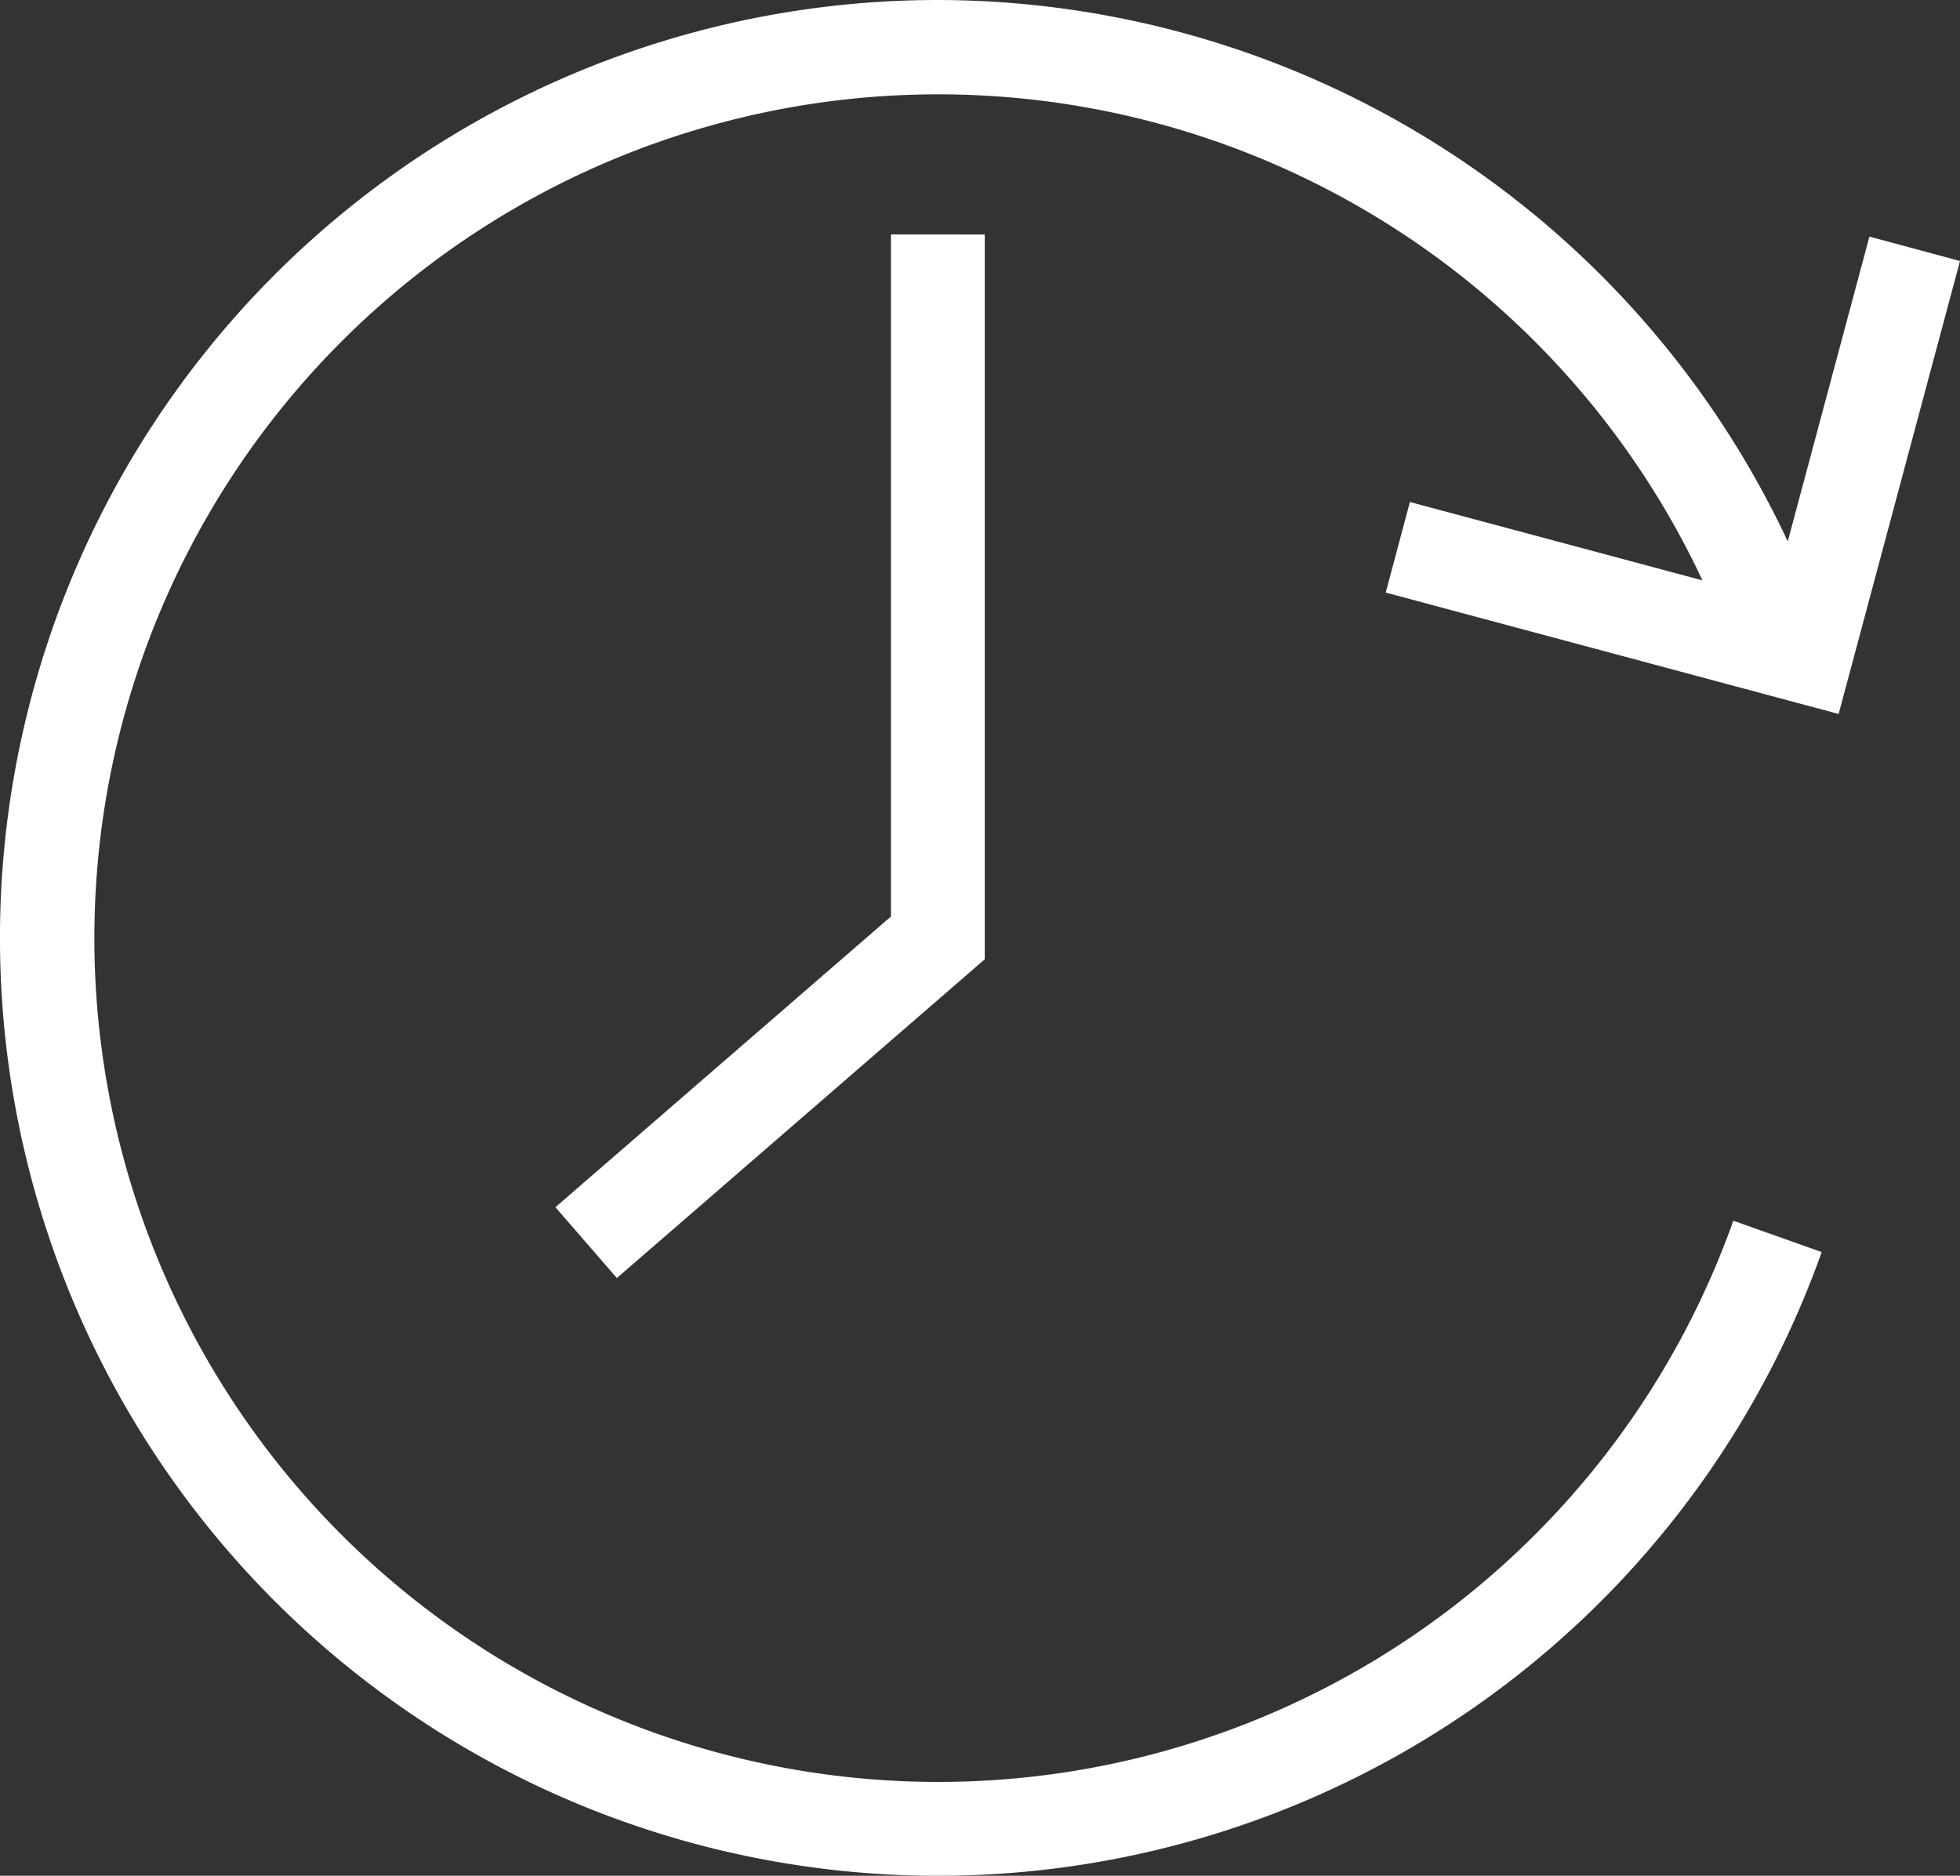 <svg id="Group_25380" data-name="Group 25380" xmlns="http://www.w3.org/2000/svg" xmlns:xlink="http://www.w3.org/1999/xlink" width="75.558" height="72.314" viewBox="0 0 75.558 72.314">
  <rect x="0" y="0" width="75.558" height="72.314" fill="#333333" stroke="none"/>
  <defs>
    <clipPath id="clip-path">
      <rect id="Rectangle_27488" data-name="Rectangle 27488" width="75.558" height="72.314" fill="#fff"/>
    </clipPath>
  </defs>
  <g id="Group_25378" data-name="Group 25378" clip-path="url(#clip-path)">
    <path id="Path_23377" data-name="Path 23377" d="M34.347,9.039V35.332L21.412,46.541l2.368,2.731,14.182-12.29V9.04ZM36.155,0A36.236,36.236,0,0,1,68.918,20.872L72.066,9.121l3.492.94L70.879,27.525,53.42,22.845l.932-3.492,11.277,3.021A32.53,32.53,0,1,0,66.82,47.06l3.406,1.21A36.158,36.158,0,1,1,36.156,0Z" transform="translate(0)" fill="#fff"/>
  </g>
</svg>
